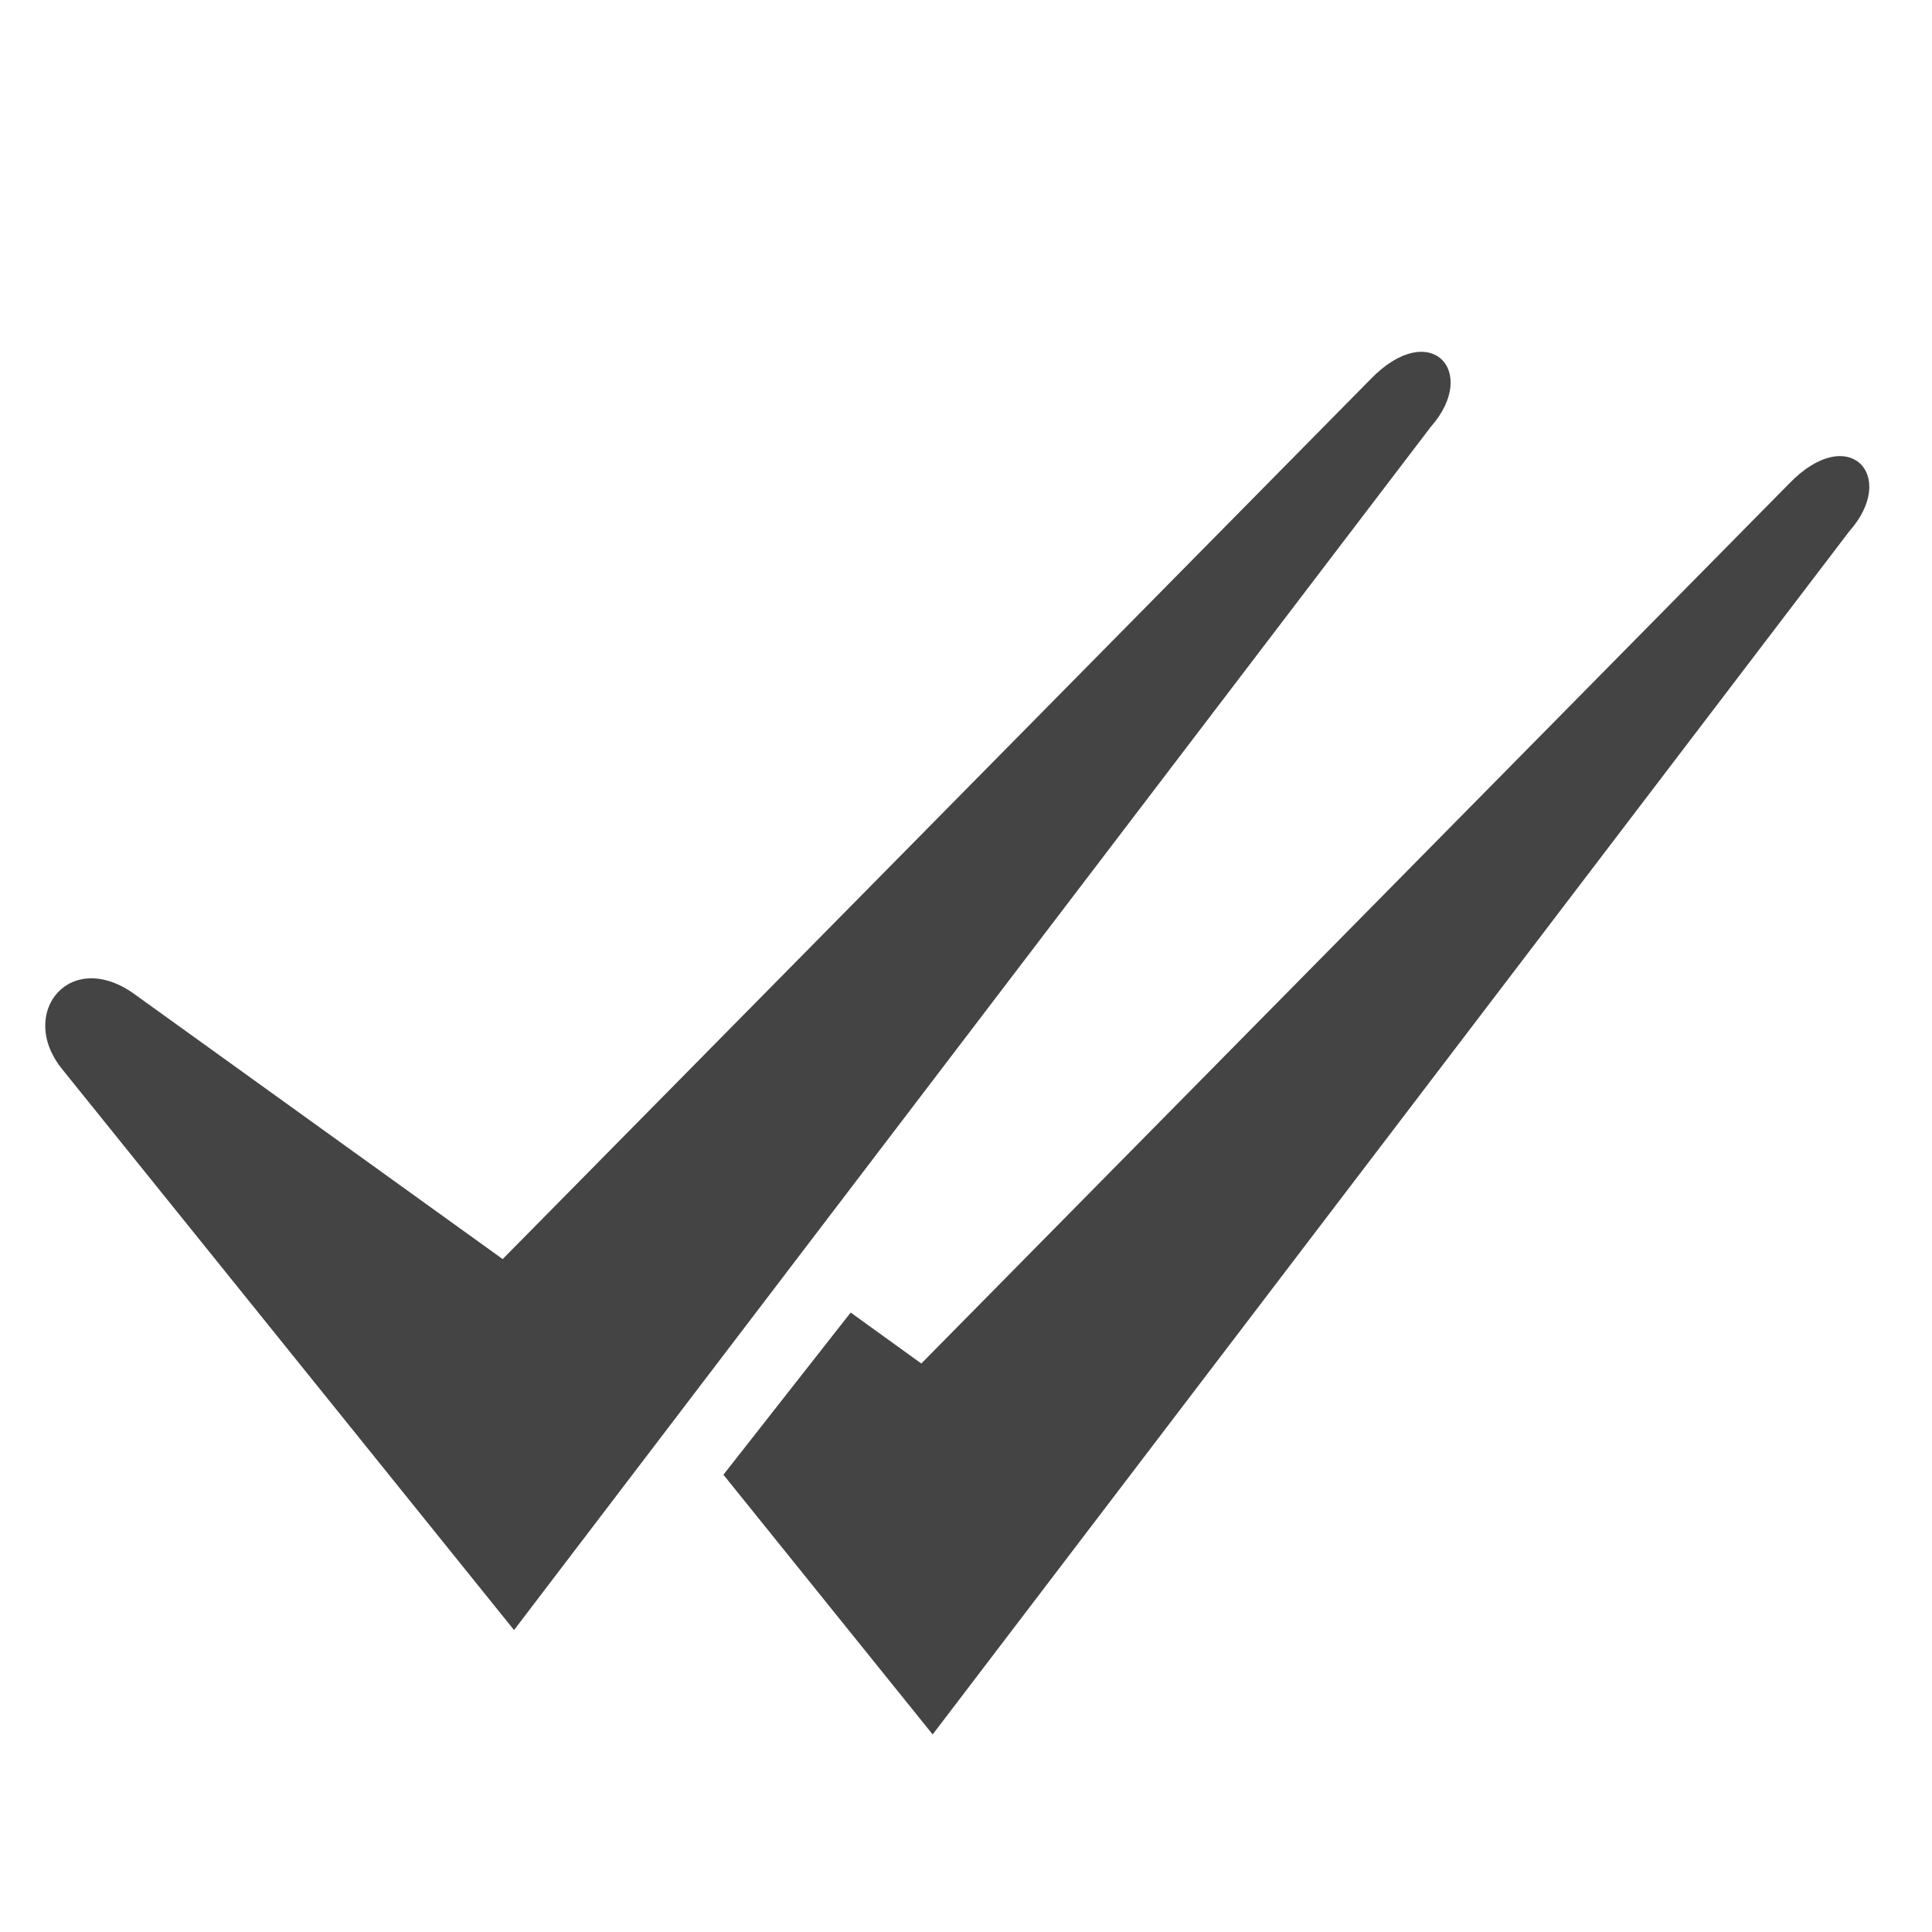 <svg style="clip-rule:evenodd;fill-rule:evenodd;stroke-linejoin:round;stroke-miterlimit:2" viewBox="0 0 16 16" xmlns="http://www.w3.org/2000/svg">
 <g transform="matrix(1.045 0 0 1.045 -2.107 -.608)">
  <path d="M13.354,3.966C13.744,3.525 13.349,3.098 12.876,3.589L6,10.56L3.094,8.469C2.576,8.083 2.147,8.609 2.509,9.055L6.09,13.5L13.354,3.966Z" fill="#444444"/>
 </g>
 <g transform="translate(.032 .164)">
  <path d="m7.013 10.706 0.585 0.422 7.186-7.286c0.494-0.513 0.907-0.066 0.499 0.394l-7.591 9.964-1.733-2.151 1.054-1.343z" fill="#444444"/>
 </g>
</svg>
